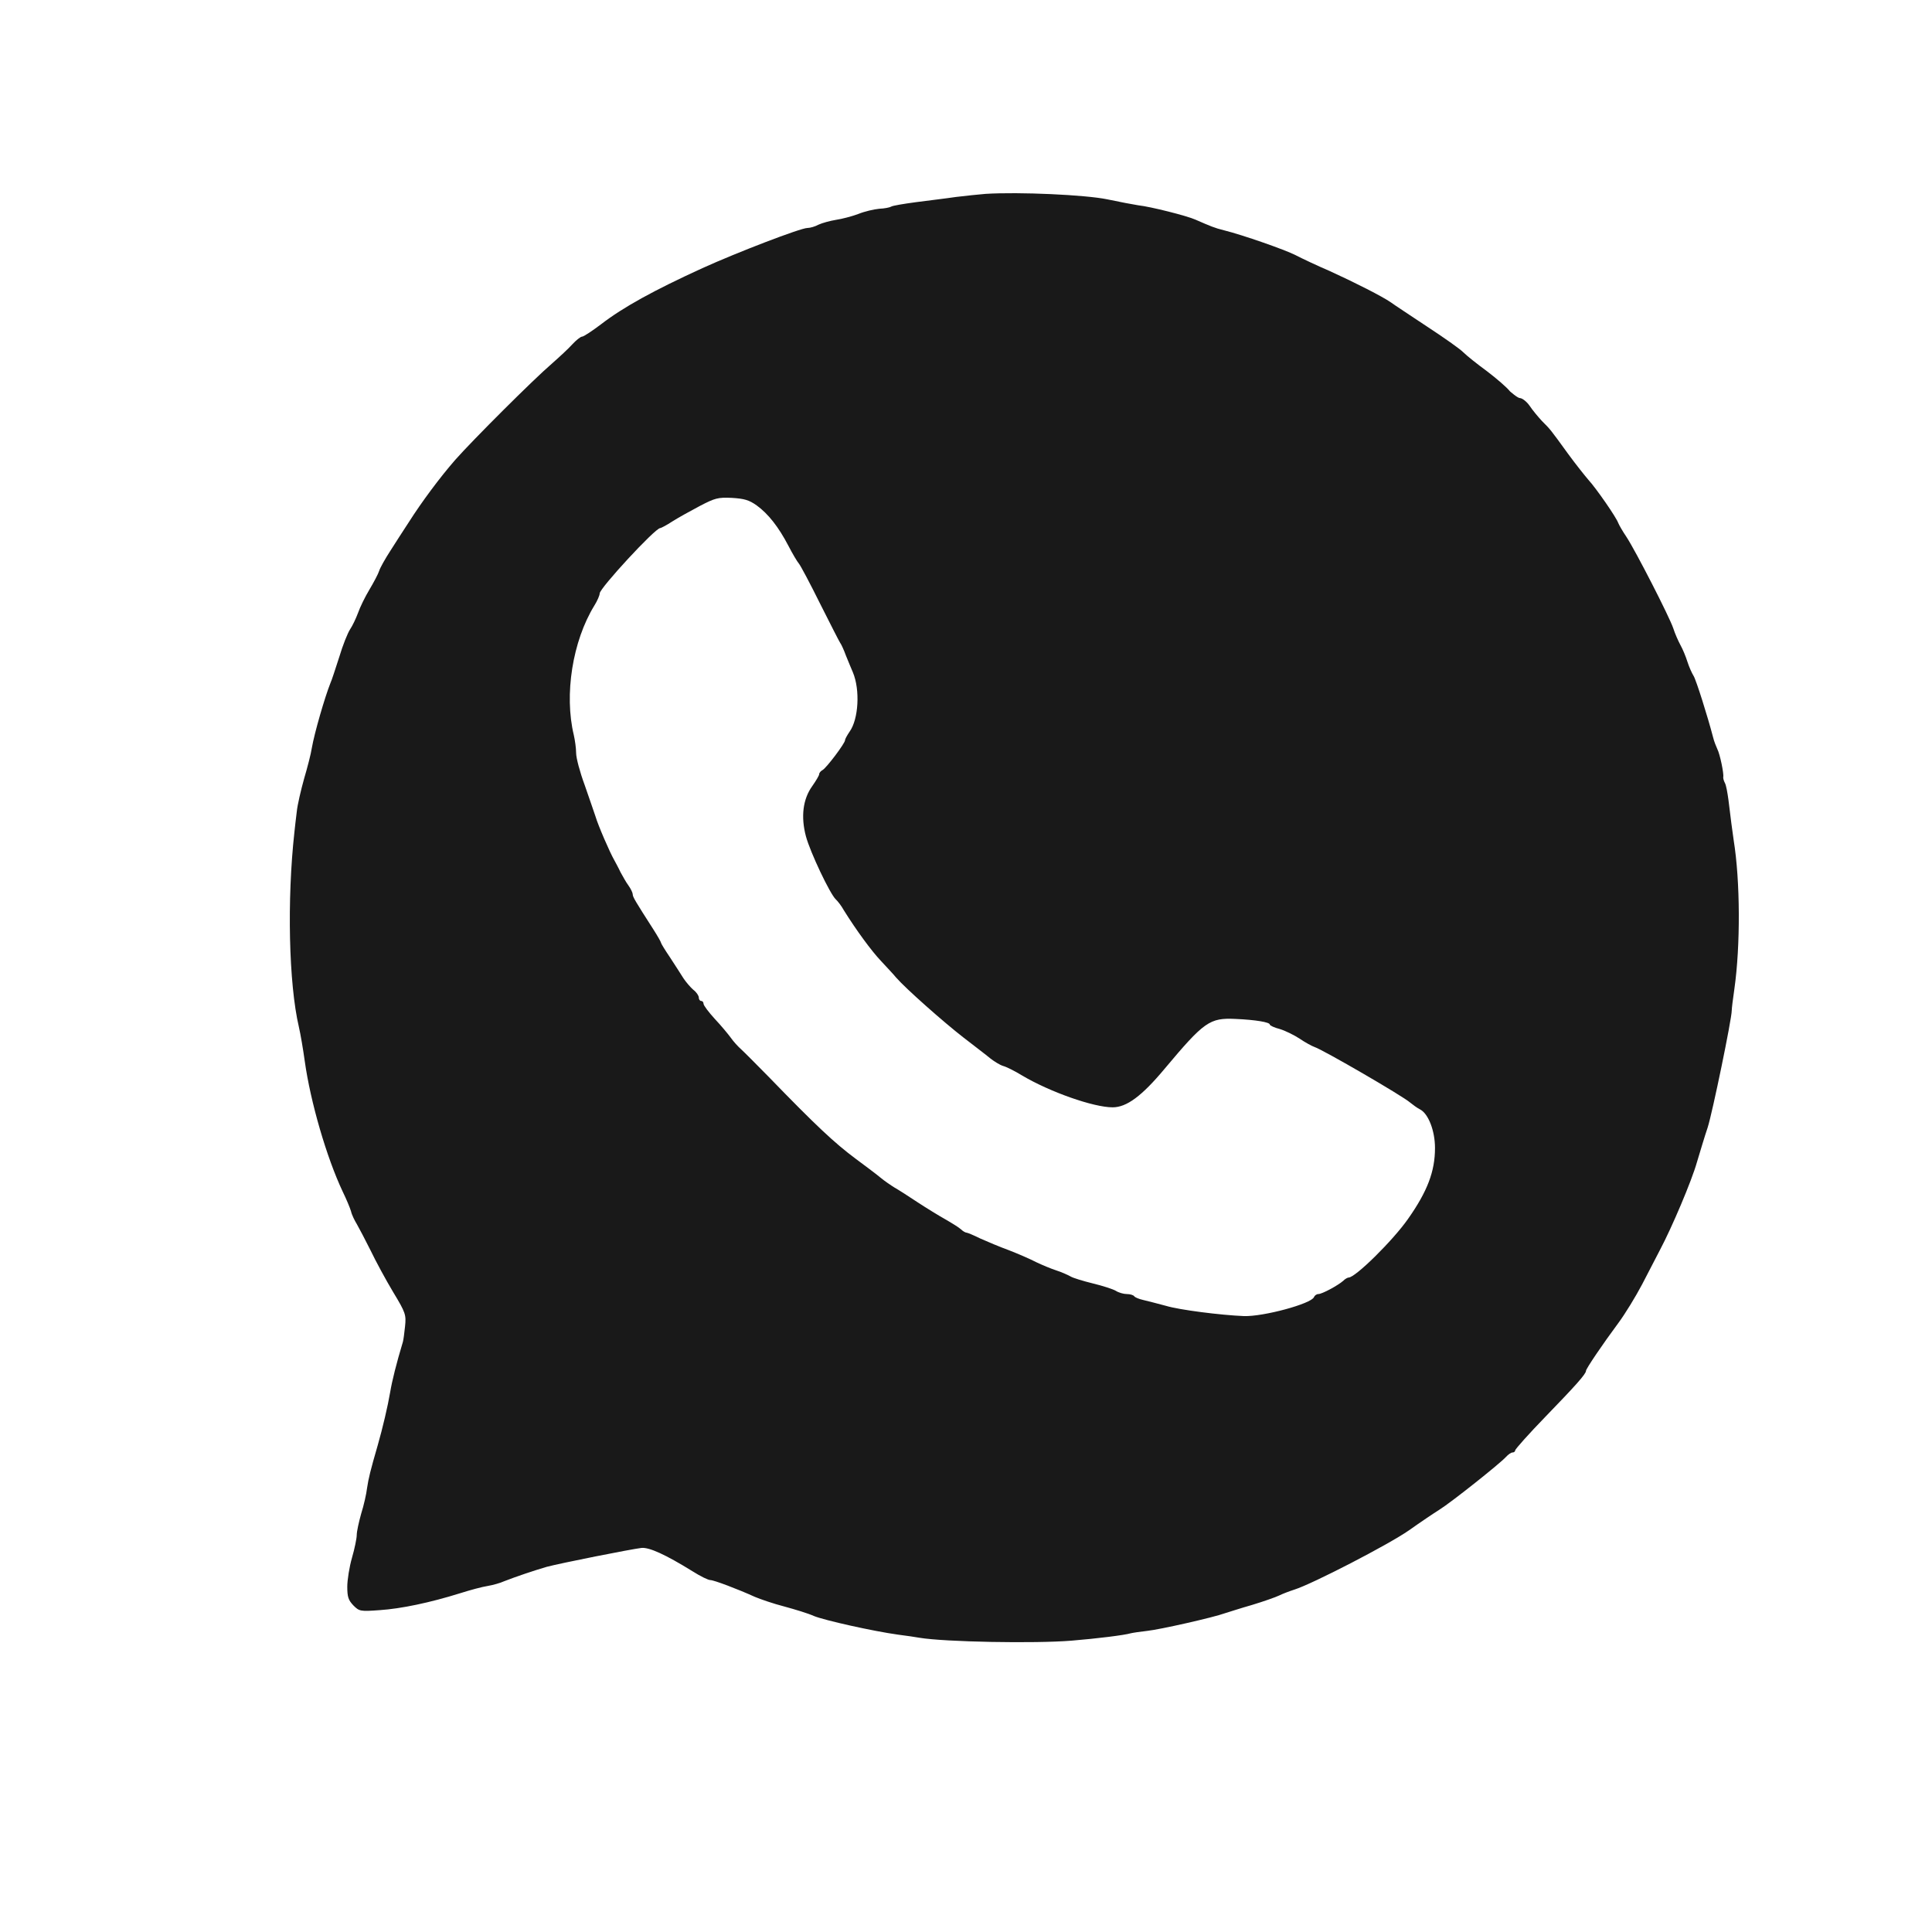 <?xml version="1.0" encoding="UTF-8"?> <svg xmlns="http://www.w3.org/2000/svg" width="20" height="20" viewBox="0 0 20 20" fill="none"><path d="M10.202 2.007C10.136 2.012 9.997 2.027 9.896 2.039C9.796 2.054 9.608 2.076 9.481 2.093C9.354 2.11 9.239 2.129 9.225 2.139C9.213 2.147 9.156 2.159 9.103 2.161C9.049 2.166 8.951 2.188 8.885 2.215C8.819 2.24 8.714 2.267 8.653 2.276C8.592 2.286 8.512 2.308 8.475 2.325C8.438 2.345 8.387 2.36 8.358 2.36C8.289 2.36 7.632 2.612 7.271 2.776C6.768 3.006 6.453 3.179 6.223 3.356C6.13 3.426 6.042 3.485 6.025 3.485C6.01 3.485 5.964 3.522 5.925 3.564C5.886 3.608 5.788 3.698 5.71 3.767C5.524 3.926 4.892 4.557 4.713 4.76C4.552 4.944 4.362 5.201 4.235 5.401C4.183 5.48 4.098 5.612 4.044 5.697C3.988 5.783 3.934 5.879 3.925 5.91C3.915 5.942 3.868 6.03 3.824 6.104C3.78 6.177 3.727 6.285 3.707 6.343C3.685 6.402 3.649 6.478 3.624 6.515C3.6 6.551 3.548 6.679 3.512 6.801C3.473 6.921 3.434 7.043 3.421 7.07C3.363 7.215 3.255 7.587 3.228 7.743C3.219 7.804 3.182 7.946 3.148 8.061C3.116 8.176 3.079 8.331 3.072 8.404C3.062 8.477 3.053 8.57 3.048 8.612C2.97 9.312 2.989 10.183 3.094 10.631C3.111 10.704 3.138 10.863 3.155 10.986C3.214 11.409 3.382 11.984 3.546 12.332C3.585 12.412 3.624 12.505 3.634 12.54C3.641 12.574 3.671 12.635 3.695 12.674C3.719 12.716 3.783 12.838 3.837 12.946C3.888 13.053 3.993 13.247 4.069 13.374C4.201 13.592 4.205 13.611 4.193 13.731C4.186 13.8 4.176 13.873 4.171 13.89C4.103 14.116 4.059 14.292 4.039 14.412C4.015 14.554 3.961 14.784 3.91 14.962C3.834 15.224 3.815 15.303 3.8 15.403C3.793 15.464 3.766 15.584 3.739 15.669C3.715 15.755 3.693 15.853 3.693 15.89C3.693 15.924 3.671 16.032 3.644 16.125C3.617 16.218 3.595 16.355 3.595 16.426C3.595 16.533 3.607 16.565 3.658 16.619C3.719 16.68 3.729 16.683 3.932 16.668C4.152 16.653 4.447 16.592 4.767 16.492C4.867 16.46 4.994 16.426 5.048 16.418C5.102 16.409 5.18 16.387 5.219 16.369C5.344 16.32 5.532 16.257 5.659 16.22C5.805 16.181 6.531 16.037 6.641 16.024C6.721 16.017 6.885 16.09 7.171 16.267C7.251 16.318 7.332 16.357 7.354 16.357C7.39 16.357 7.637 16.45 7.815 16.531C7.872 16.555 8.008 16.602 8.121 16.631C8.231 16.661 8.367 16.702 8.426 16.729C8.534 16.773 9.037 16.886 9.298 16.922C9.379 16.932 9.479 16.947 9.518 16.954C9.782 16.998 10.715 17.015 11.093 16.984C11.36 16.962 11.64 16.927 11.704 16.908C11.723 16.903 11.802 16.891 11.875 16.883C12.007 16.869 12.561 16.744 12.681 16.7C12.715 16.69 12.842 16.648 12.962 16.614C13.084 16.577 13.208 16.533 13.243 16.516C13.277 16.499 13.348 16.472 13.401 16.455C13.587 16.396 14.373 15.99 14.584 15.843C14.698 15.762 14.842 15.665 14.901 15.628C15.026 15.55 15.531 15.148 15.59 15.082C15.612 15.058 15.641 15.036 15.658 15.036C15.673 15.036 15.685 15.026 15.685 15.014C15.685 15.002 15.827 14.842 16 14.664C16.313 14.341 16.418 14.223 16.418 14.191C16.418 14.169 16.594 13.91 16.75 13.7C16.823 13.602 16.933 13.421 16.999 13.296C17.065 13.168 17.148 13.009 17.182 12.943C17.309 12.704 17.512 12.224 17.566 12.033C17.598 11.928 17.646 11.764 17.678 11.671C17.727 11.517 17.927 10.55 17.927 10.46C17.927 10.44 17.939 10.34 17.954 10.239C18.018 9.789 18.015 9.119 17.947 8.698C17.935 8.619 17.913 8.45 17.893 8.282C17.883 8.208 17.869 8.127 17.856 8.105C17.844 8.083 17.837 8.054 17.839 8.044C17.847 8.01 17.805 7.807 17.778 7.755C17.766 7.729 17.744 7.675 17.734 7.633C17.678 7.418 17.558 7.038 17.532 6.997C17.515 6.97 17.485 6.904 17.468 6.85C17.451 6.796 17.419 6.718 17.395 6.676C17.373 6.635 17.339 6.559 17.322 6.505C17.282 6.385 16.928 5.695 16.835 5.555C16.799 5.502 16.762 5.438 16.752 5.414C16.733 5.357 16.523 5.054 16.442 4.966C16.406 4.924 16.31 4.804 16.232 4.697C16.047 4.442 16.051 4.447 15.963 4.359C15.922 4.315 15.863 4.244 15.834 4.2C15.805 4.158 15.758 4.121 15.734 4.121C15.71 4.121 15.631 4.051 15.631 4.051C15.6 4.011 15.492 3.918 15.392 3.842C15.292 3.769 15.182 3.681 15.148 3.647C15.114 3.612 14.945 3.493 14.769 3.378C14.596 3.263 14.427 3.152 14.398 3.13C14.31 3.069 14.031 2.927 13.768 2.807C13.633 2.749 13.472 2.673 13.411 2.641C13.301 2.585 12.867 2.433 12.671 2.384C12.573 2.36 12.532 2.342 12.376 2.274C12.29 2.235 11.912 2.139 11.782 2.125C11.731 2.117 11.587 2.09 11.46 2.063C11.237 2.017 10.551 1.985 10.202 2.007ZM7.833 5.232C7.952 5.318 8.06 5.455 8.162 5.651C8.204 5.732 8.253 5.815 8.27 5.834C8.287 5.854 8.387 6.042 8.49 6.25C8.595 6.458 8.687 6.64 8.697 6.654C8.707 6.666 8.736 6.728 8.758 6.789C8.783 6.85 8.814 6.926 8.829 6.96C8.905 7.141 8.888 7.445 8.795 7.574C8.77 7.611 8.748 7.65 8.748 7.662C8.748 7.694 8.558 7.946 8.516 7.971C8.497 7.981 8.48 8 8.48 8.015C8.48 8.027 8.448 8.081 8.409 8.137C8.311 8.272 8.289 8.455 8.343 8.658C8.389 8.827 8.592 9.253 8.651 9.309C8.673 9.329 8.712 9.38 8.736 9.424C8.863 9.628 9.022 9.845 9.12 9.948C9.176 10.009 9.249 10.085 9.276 10.119C9.379 10.237 9.772 10.584 9.972 10.739C10.085 10.827 10.211 10.922 10.251 10.956C10.292 10.988 10.351 11.025 10.385 11.035C10.419 11.044 10.507 11.088 10.58 11.133C10.868 11.304 11.32 11.463 11.518 11.463C11.662 11.463 11.819 11.348 12.056 11.064C12.466 10.575 12.522 10.535 12.791 10.548C12.998 10.557 13.145 10.582 13.145 10.606C13.145 10.616 13.191 10.638 13.25 10.653C13.306 10.67 13.399 10.716 13.455 10.753C13.509 10.79 13.58 10.829 13.609 10.839C13.697 10.868 14.525 11.348 14.598 11.414C14.625 11.436 14.671 11.47 14.701 11.485C14.786 11.529 14.855 11.705 14.855 11.884C14.855 12.126 14.777 12.332 14.576 12.618C14.42 12.841 14.031 13.225 13.961 13.225C13.951 13.225 13.924 13.239 13.905 13.259C13.846 13.31 13.685 13.396 13.648 13.396C13.629 13.396 13.609 13.411 13.602 13.428C13.575 13.496 13.079 13.631 12.876 13.624C12.634 13.614 12.209 13.56 12.07 13.518C11.982 13.494 11.875 13.467 11.833 13.457C11.789 13.447 11.748 13.43 11.741 13.418C11.731 13.406 11.699 13.396 11.665 13.396C11.631 13.396 11.579 13.381 11.55 13.362C11.521 13.345 11.413 13.31 11.313 13.286C11.213 13.261 11.108 13.23 11.081 13.213C11.054 13.198 10.988 13.168 10.934 13.151C10.881 13.134 10.788 13.095 10.727 13.066C10.666 13.034 10.541 12.98 10.446 12.943C10.353 12.909 10.219 12.853 10.148 12.821C10.08 12.787 10.014 12.76 10.004 12.76C9.994 12.76 9.967 12.745 9.948 12.726C9.926 12.706 9.855 12.662 9.787 12.623C9.721 12.586 9.589 12.505 9.496 12.444C9.405 12.383 9.298 12.315 9.259 12.293C9.222 12.27 9.154 12.224 9.11 12.187C9.066 12.15 8.951 12.065 8.856 11.994C8.639 11.832 8.453 11.659 7.955 11.145C7.83 11.018 7.703 10.89 7.671 10.861C7.64 10.834 7.591 10.78 7.564 10.741C7.537 10.704 7.464 10.616 7.4 10.548C7.337 10.479 7.283 10.408 7.283 10.391C7.283 10.376 7.273 10.362 7.259 10.362C7.246 10.362 7.234 10.347 7.234 10.327C7.234 10.308 7.21 10.271 7.178 10.247C7.149 10.222 7.102 10.168 7.075 10.127C7.048 10.083 6.985 9.987 6.936 9.911C6.885 9.836 6.843 9.767 6.843 9.76C6.843 9.752 6.807 9.689 6.763 9.62C6.575 9.327 6.55 9.285 6.55 9.258C6.55 9.243 6.531 9.202 6.506 9.167C6.479 9.131 6.445 9.067 6.423 9.028C6.404 8.986 6.374 8.933 6.36 8.906C6.313 8.825 6.191 8.543 6.164 8.45C6.15 8.406 6.098 8.26 6.052 8.125C6.003 7.993 5.964 7.846 5.964 7.795C5.964 7.746 5.952 7.662 5.94 7.609C5.839 7.19 5.927 6.637 6.152 6.27C6.184 6.219 6.208 6.162 6.208 6.143C6.208 6.089 6.782 5.467 6.834 5.467C6.843 5.467 6.902 5.436 6.963 5.396C7.024 5.357 7.154 5.286 7.246 5.237C7.4 5.157 7.432 5.147 7.576 5.154C7.706 5.162 7.754 5.176 7.833 5.232Z" fill="#191919"></path></svg> 